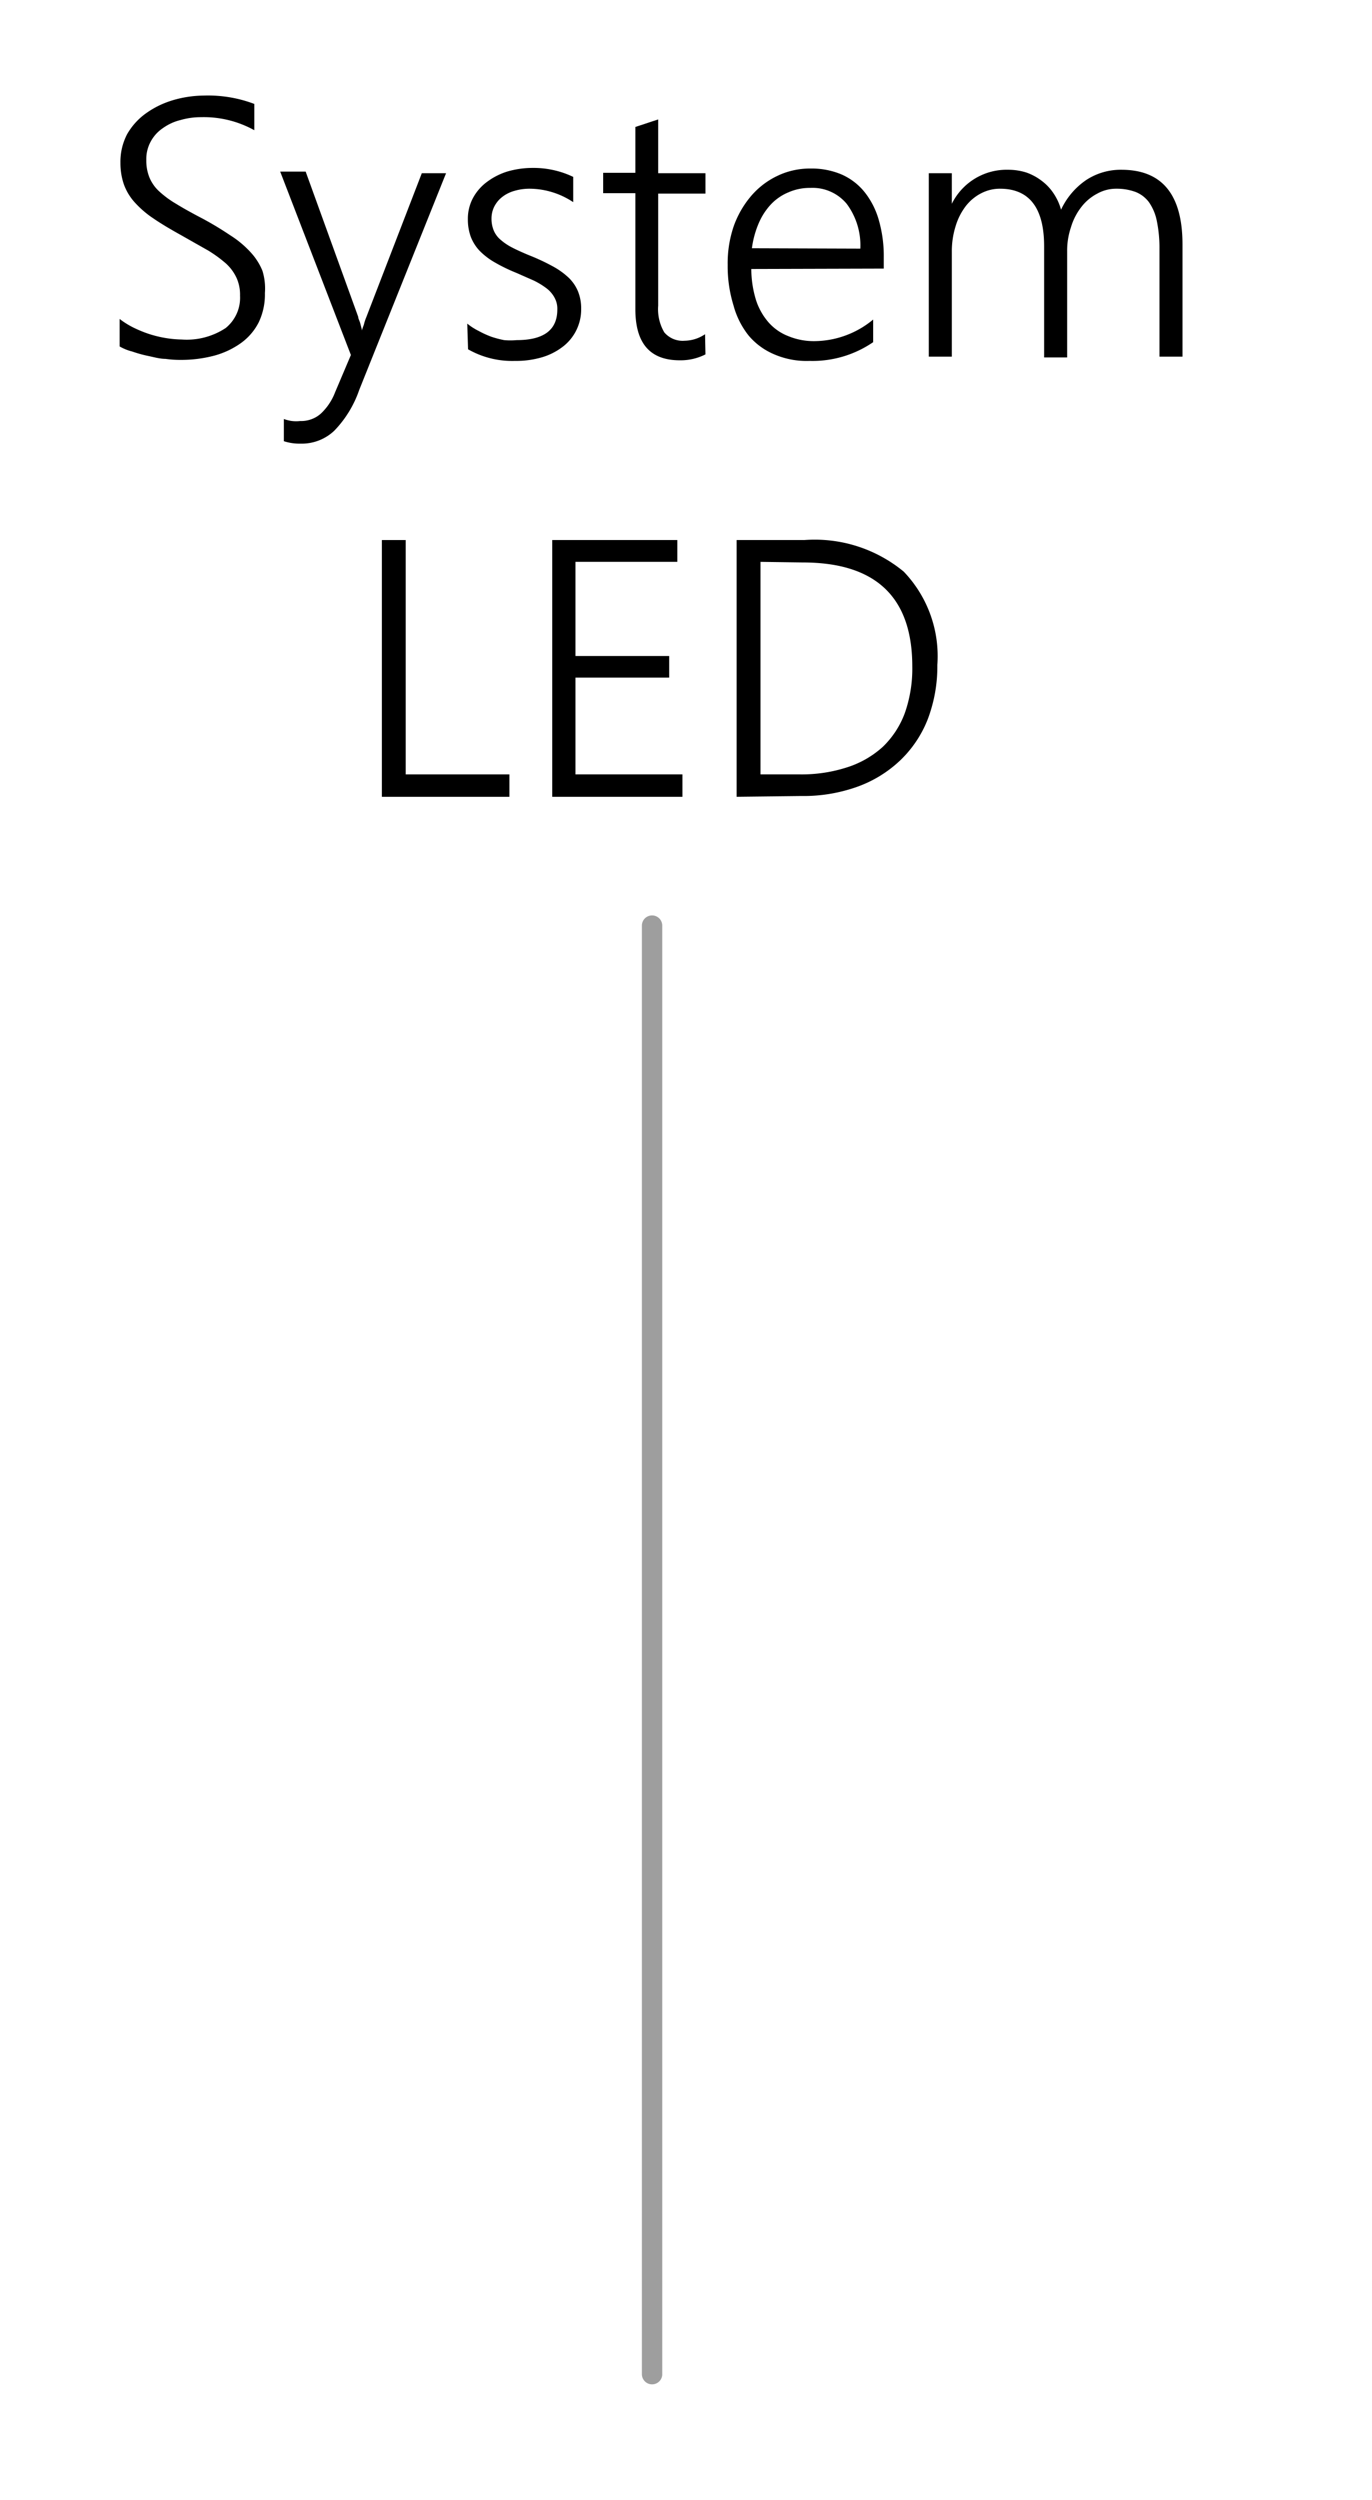 <svg xmlns="http://www.w3.org/2000/svg" viewBox="0 0 67.33 122.67"><defs><style>.cls-1{fill:#9e9e9e;}</style></defs><title>m0266_slider</title><g id="TEXT"><path d="M5.87,15.65a4,4,0,0,0,.69.43,5.94,5.94,0,0,0,.79.32,5.47,5.47,0,0,0,.8.19,5.37,5.37,0,0,0,.77.07,3.47,3.47,0,0,0,2.15-.56,1.91,1.91,0,0,0,.71-1.59,2,2,0,0,0-.17-.87,2.2,2.2,0,0,0-.51-.7,6.23,6.23,0,0,0-.89-.65l-1.27-.72c-.54-.3-1-.57-1.38-.83a4.84,4.84,0,0,1-.94-.8,2.66,2.66,0,0,1-.54-.89A3.22,3.22,0,0,1,5.91,8,2.94,2.94,0,0,1,6.23,6.6a3.22,3.22,0,0,1,.88-1,4.42,4.42,0,0,1,1.3-.66A5.46,5.46,0,0,1,10,4.69a6.4,6.4,0,0,1,2.48.41V6.39a5.11,5.11,0,0,0-2.62-.64,3.6,3.6,0,0,0-1,.14,2.49,2.49,0,0,0-.87.4,1.84,1.84,0,0,0-.59.65,1.78,1.78,0,0,0-.22.91,2.19,2.19,0,0,0,.15.85,1.92,1.92,0,0,0,.46.67,4.81,4.81,0,0,0,.85.63c.34.21.77.45,1.27.71a15.66,15.66,0,0,1,1.38.83,4.86,4.86,0,0,1,1,.83,3,3,0,0,1,.59.92A2.94,2.94,0,0,1,13,14.38a3.16,3.16,0,0,1-.31,1.45,2.83,2.83,0,0,1-.86,1,4.07,4.07,0,0,1-1.31.62,6.33,6.33,0,0,1-1.68.21,5,5,0,0,1-.72-.05c-.27,0-.55-.08-.83-.14a6.23,6.23,0,0,1-.8-.22A2.43,2.43,0,0,1,5.87,17Z"/><path d="M17.63,19.13a5.41,5.41,0,0,1-1.22,2,2.32,2.32,0,0,1-1.66.64,2.49,2.49,0,0,1-.82-.12V20.56a1.8,1.8,0,0,0,.4.1,1.75,1.75,0,0,0,.4,0,1.46,1.46,0,0,0,1-.35,2.79,2.79,0,0,0,.71-1.05l.78-1.84-3.47-9H15l2.58,7.13c0,.09.07.2.1.32l.09.35h0c0-.09.06-.2.09-.3a2.19,2.19,0,0,1,.11-.34L20.7,8.5h1.19Z"/><path d="M22.93,15.88a3,3,0,0,0,.56.36,4.78,4.78,0,0,0,.61.28,5,5,0,0,0,.64.17,3.27,3.27,0,0,0,.61,0c1.34,0,2-.5,2-1.5a1.12,1.12,0,0,0-.14-.59,1.43,1.43,0,0,0-.4-.46,3.75,3.75,0,0,0-.63-.38l-.84-.37a8.25,8.25,0,0,1-1.07-.52,3.44,3.44,0,0,1-.74-.57,2.1,2.1,0,0,1-.43-.69,2.48,2.48,0,0,1-.14-.85,2.16,2.16,0,0,1,.26-1.06,2.41,2.41,0,0,1,.7-.79,3.29,3.29,0,0,1,1-.5,4.42,4.42,0,0,1,1.21-.17,4.51,4.51,0,0,1,2,.44V9.92A3.9,3.9,0,0,0,26,9.26a2.65,2.65,0,0,0-.77.11,1.73,1.73,0,0,0-.59.3,1.4,1.4,0,0,0-.38.46,1.31,1.31,0,0,0-.14.59,1.51,1.51,0,0,0,.11.59,1.19,1.19,0,0,0,.33.45,2.78,2.78,0,0,0,.58.39c.23.12.52.25.86.39a10.16,10.16,0,0,1,1.13.53,3.72,3.72,0,0,1,.78.56,2,2,0,0,1,.46.68,2.24,2.24,0,0,1,.15.86,2.3,2.3,0,0,1-.95,1.88,3.12,3.12,0,0,1-1,.49,4.49,4.49,0,0,1-1.3.17,4.36,4.36,0,0,1-2.3-.57Z"/><path d="M34.62,17.39a2.68,2.68,0,0,1-1.26.29c-1.46,0-2.18-.83-2.18-2.51V9.48H29.6v-1h1.58V6.23l1.12-.37V8.5h2.32v1H32.3V15a2.24,2.24,0,0,0,.3,1.31,1.18,1.18,0,0,0,1,.41,1.83,1.83,0,0,0,1-.32Z"/><path d="M36.87,13.2a5.24,5.24,0,0,0,.22,1.49,3.13,3.13,0,0,0,.61,1.11,2.49,2.49,0,0,0,1,.7,3.28,3.28,0,0,0,1.28.24,4.56,4.56,0,0,0,2.87-1.06v1.11a5.26,5.26,0,0,1-3.12.92A4,4,0,0,1,38,17.39a3.34,3.34,0,0,1-1.25-.91A4.05,4.05,0,0,1,36,15a6.54,6.54,0,0,1-.29-2A5.64,5.64,0,0,1,36,11.12a4.72,4.72,0,0,1,.85-1.49,3.88,3.88,0,0,1,1.3-1,3.68,3.68,0,0,1,1.63-.36,3.74,3.74,0,0,1,1.54.3,3,3,0,0,1,1.12.87,3.92,3.92,0,0,1,.69,1.37,6.35,6.35,0,0,1,.24,1.81v.56Zm5.35-1A3.41,3.41,0,0,0,41.55,10a2.18,2.18,0,0,0-1.78-.78,2.61,2.61,0,0,0-1.06.21,2.51,2.51,0,0,0-.86.58,3.19,3.19,0,0,0-.61.93,4.6,4.6,0,0,0-.34,1.24Z"/><path d="M56.9,17.5V12.21a6.56,6.56,0,0,0-.13-1.37,2.45,2.45,0,0,0-.38-.91,1.51,1.51,0,0,0-.66-.51,2.7,2.7,0,0,0-.95-.16,1.9,1.9,0,0,0-.93.24,2.36,2.36,0,0,0-.77.64,3,3,0,0,0-.52,1,3.59,3.59,0,0,0-.19,1.2v5.2H51.24V12.09c0-1.88-.72-2.83-2.17-2.83a2,2,0,0,0-.93.23,2.26,2.26,0,0,0-.75.63,3.06,3.06,0,0,0-.5,1,4.1,4.1,0,0,0-.18,1.25V17.5H45.58v-9h1.13V10h0a3,3,0,0,1,2.77-1.67,2.93,2.93,0,0,1,.9.14,2.72,2.72,0,0,1,.75.41,2.45,2.45,0,0,1,.58.62,2.7,2.7,0,0,1,.36.79,3.6,3.6,0,0,1,1.24-1.46,3.09,3.09,0,0,1,1.72-.5q3,0,3,3.66V17.5Z"/><path d="M18.74,39.1V26.5h1.17V38H25V39.1Z"/><path d="M27.1,39.1V26.5h6.14v1.07h-5v4.62h4.6v1.06h-4.6V38h5.25V39.1Z"/><path d="M36.15,39.1V26.5h3.32a6.86,6.86,0,0,1,4.88,1.55A6,6,0,0,1,46,32.63a7.32,7.32,0,0,1-.47,2.66,5.64,5.64,0,0,1-1.33,2,6,6,0,0,1-2.11,1.31,7.85,7.85,0,0,1-2.79.46Zm1.17-11.53V38h1.94a7.25,7.25,0,0,0,2.32-.35,4.75,4.75,0,0,0,1.74-1A4.43,4.43,0,0,0,44.4,35a6.57,6.57,0,0,0,.37-2.3q0-5.1-5.38-5.1Z"/><path class="cls-1" d="M32,117a.5.5,0,0,1-.5-.5V45.42a.5.5,0,0,1,1,0v71.11A.5.5,0,0,1,32,117Z"/></g></svg>